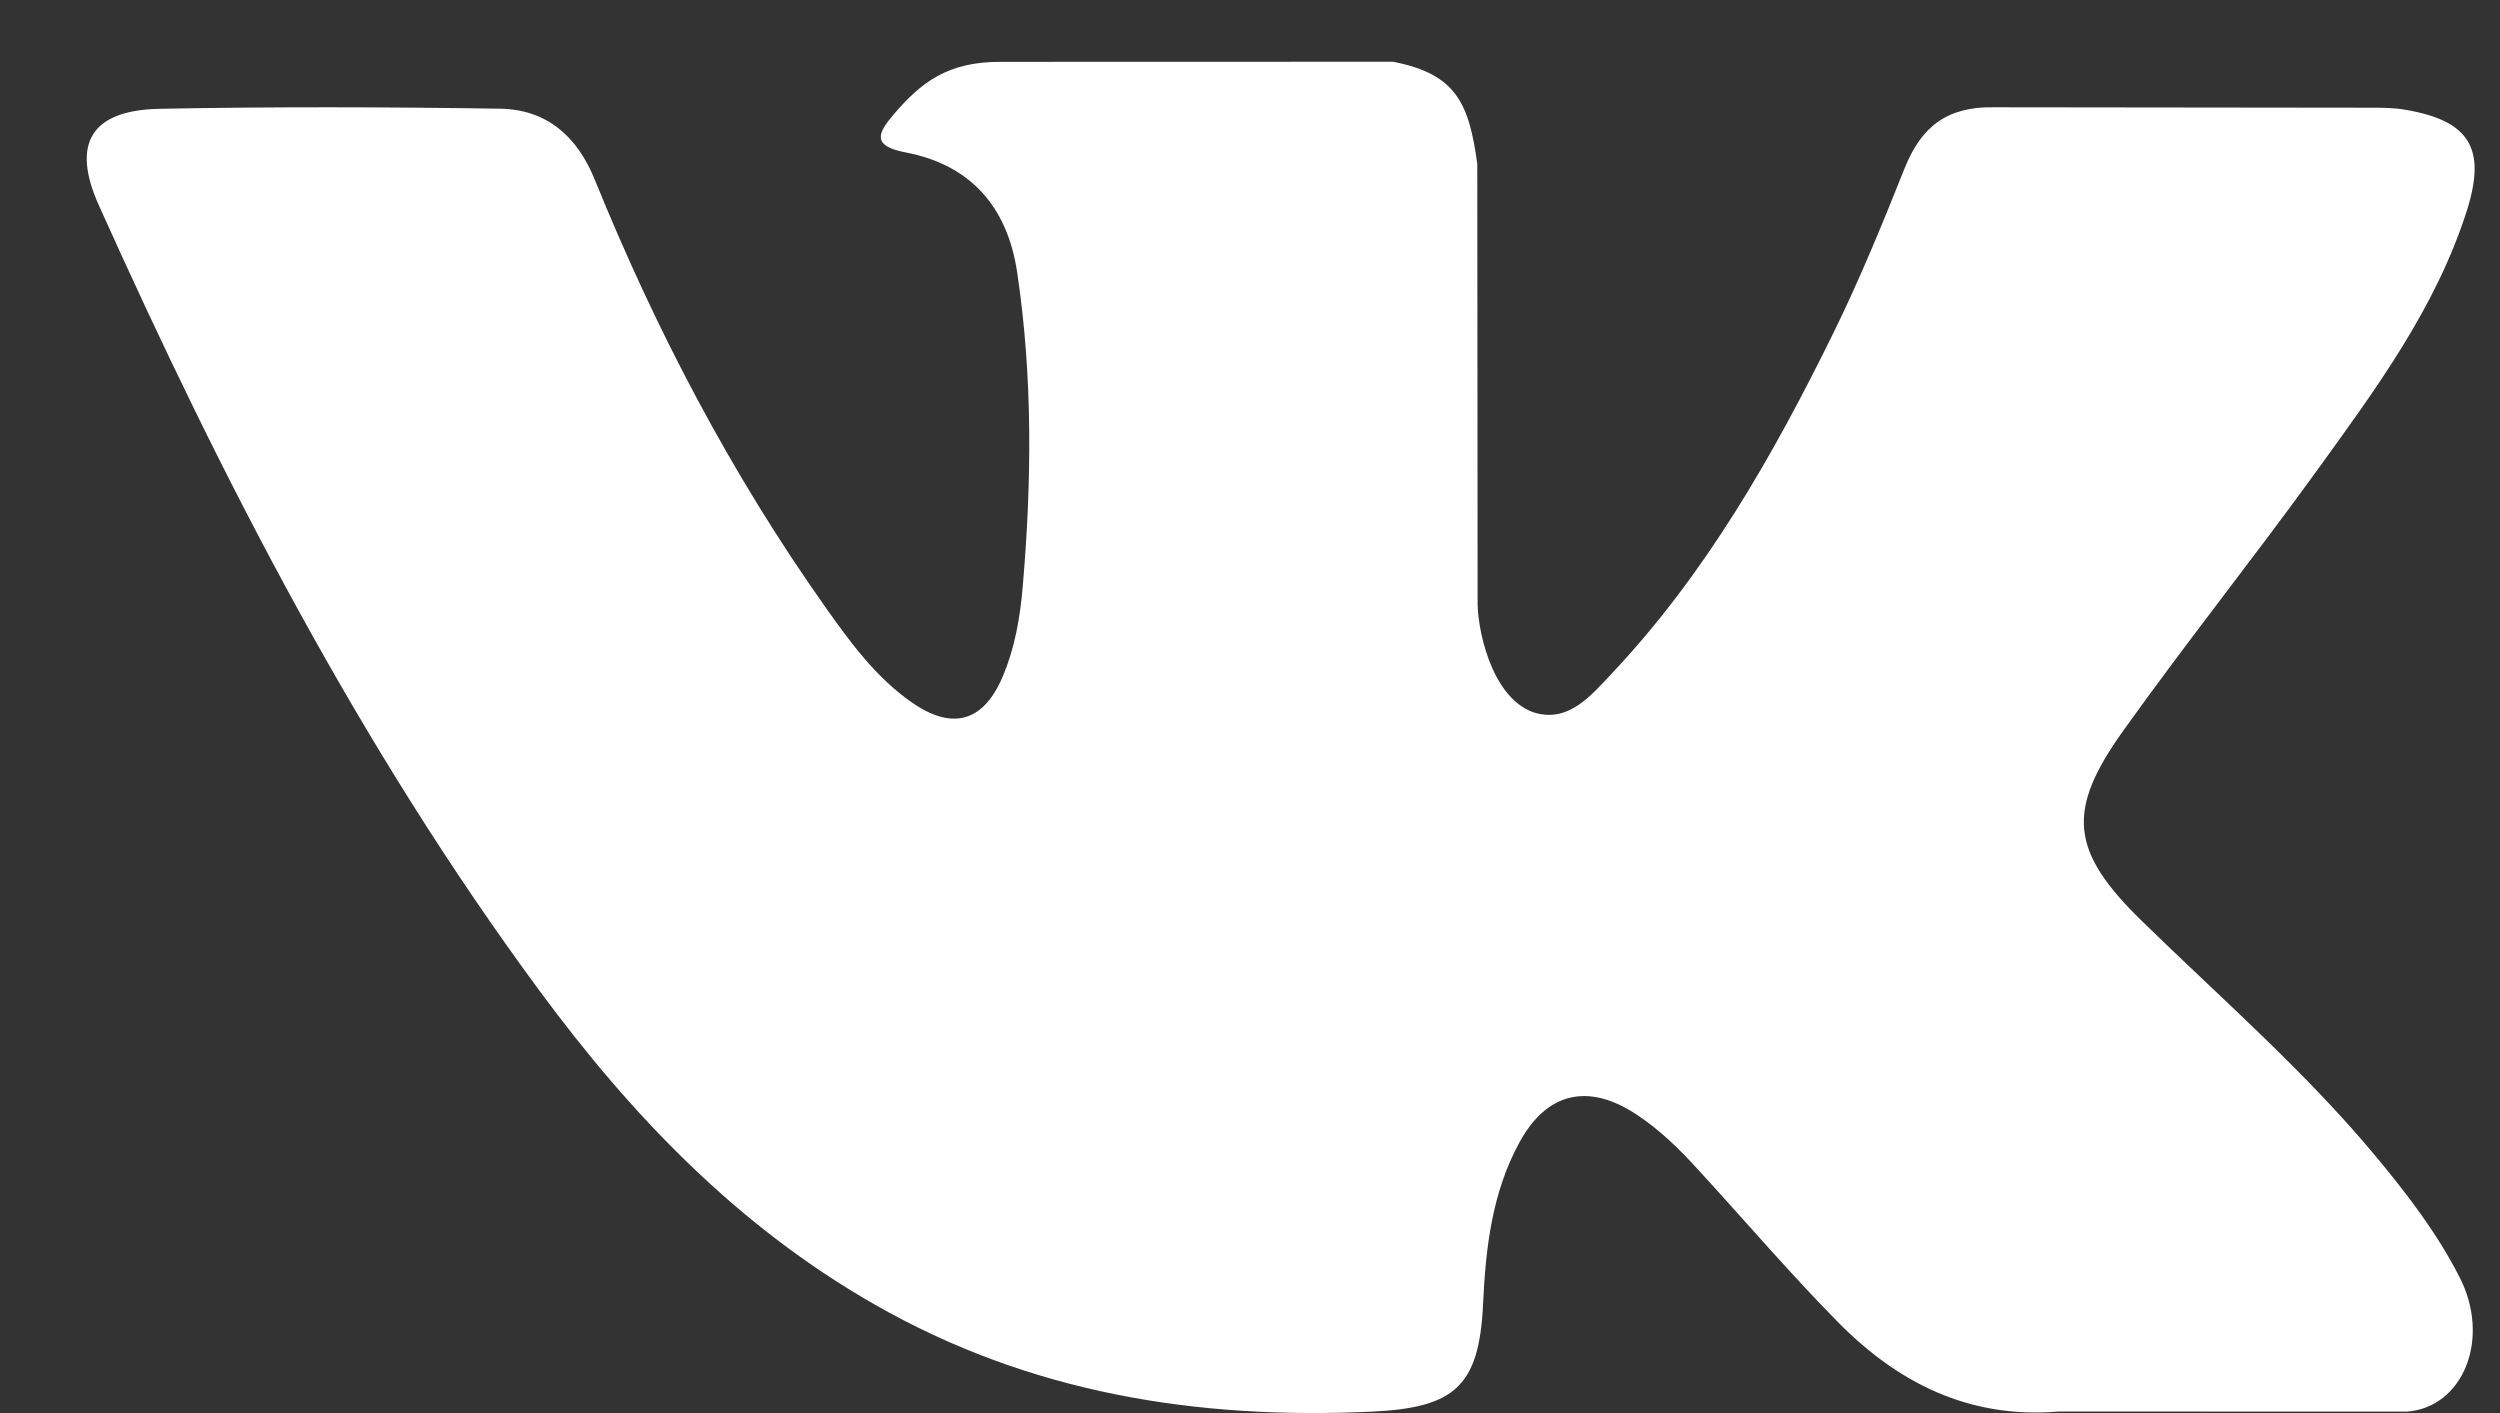 <?xml version="1.0" encoding="UTF-8"?> <svg xmlns="http://www.w3.org/2000/svg" width="23" height="13" viewBox="0 0 23 13" fill="none"><rect x="0" y="0" width="23" height="13" fill="#333333" stroke="none"/> <path d="M21.856 10.637C21.203 9.852 20.432 9.183 19.704 8.472C19.047 7.831 19.006 7.459 19.535 6.721C20.111 5.914 20.731 5.138 21.312 4.334C21.855 3.583 22.41 2.834 22.696 1.935C22.877 1.362 22.717 1.11 22.13 1.01C22.028 0.992 21.924 0.991 21.822 0.991L18.34 0.987C17.911 0.98 17.675 1.167 17.523 1.547C17.318 2.061 17.108 2.574 16.864 3.07C16.311 4.194 15.693 5.279 14.826 6.199C14.635 6.402 14.424 6.658 14.104 6.552C13.706 6.407 13.587 5.749 13.594 5.527L13.591 1.509C13.514 0.935 13.386 0.68 12.816 0.568L9.201 0.569C8.718 0.569 8.476 0.755 8.218 1.057C8.07 1.231 8.025 1.344 8.331 1.402C8.93 1.516 9.269 1.905 9.358 2.506C9.502 3.468 9.492 4.433 9.409 5.398C9.385 5.68 9.337 5.961 9.225 6.224C9.05 6.638 8.767 6.722 8.397 6.468C8.061 6.237 7.825 5.912 7.594 5.586C6.727 4.361 6.035 3.04 5.471 1.651C5.308 1.25 5.027 1.007 4.601 1C3.557 0.984 2.513 0.981 1.469 1.001C0.84 1.013 0.653 1.318 0.909 1.888C2.046 4.418 3.312 6.877 4.965 9.117C5.813 10.267 6.787 11.282 8.046 12.001C9.472 12.817 11.007 13.062 12.624 12.987C13.382 12.951 13.609 12.754 13.644 11.999C13.668 11.483 13.726 10.97 13.981 10.506C14.231 10.05 14.61 9.963 15.046 10.247C15.265 10.389 15.448 10.569 15.622 10.76C16.049 11.225 16.459 11.706 16.902 12.156C17.456 12.721 18.114 13.055 18.94 12.986L22.14 12.987C22.655 12.953 22.923 12.322 22.626 11.746C22.419 11.342 22.145 10.984 21.856 10.637Z" fill="white"></path> </svg> 